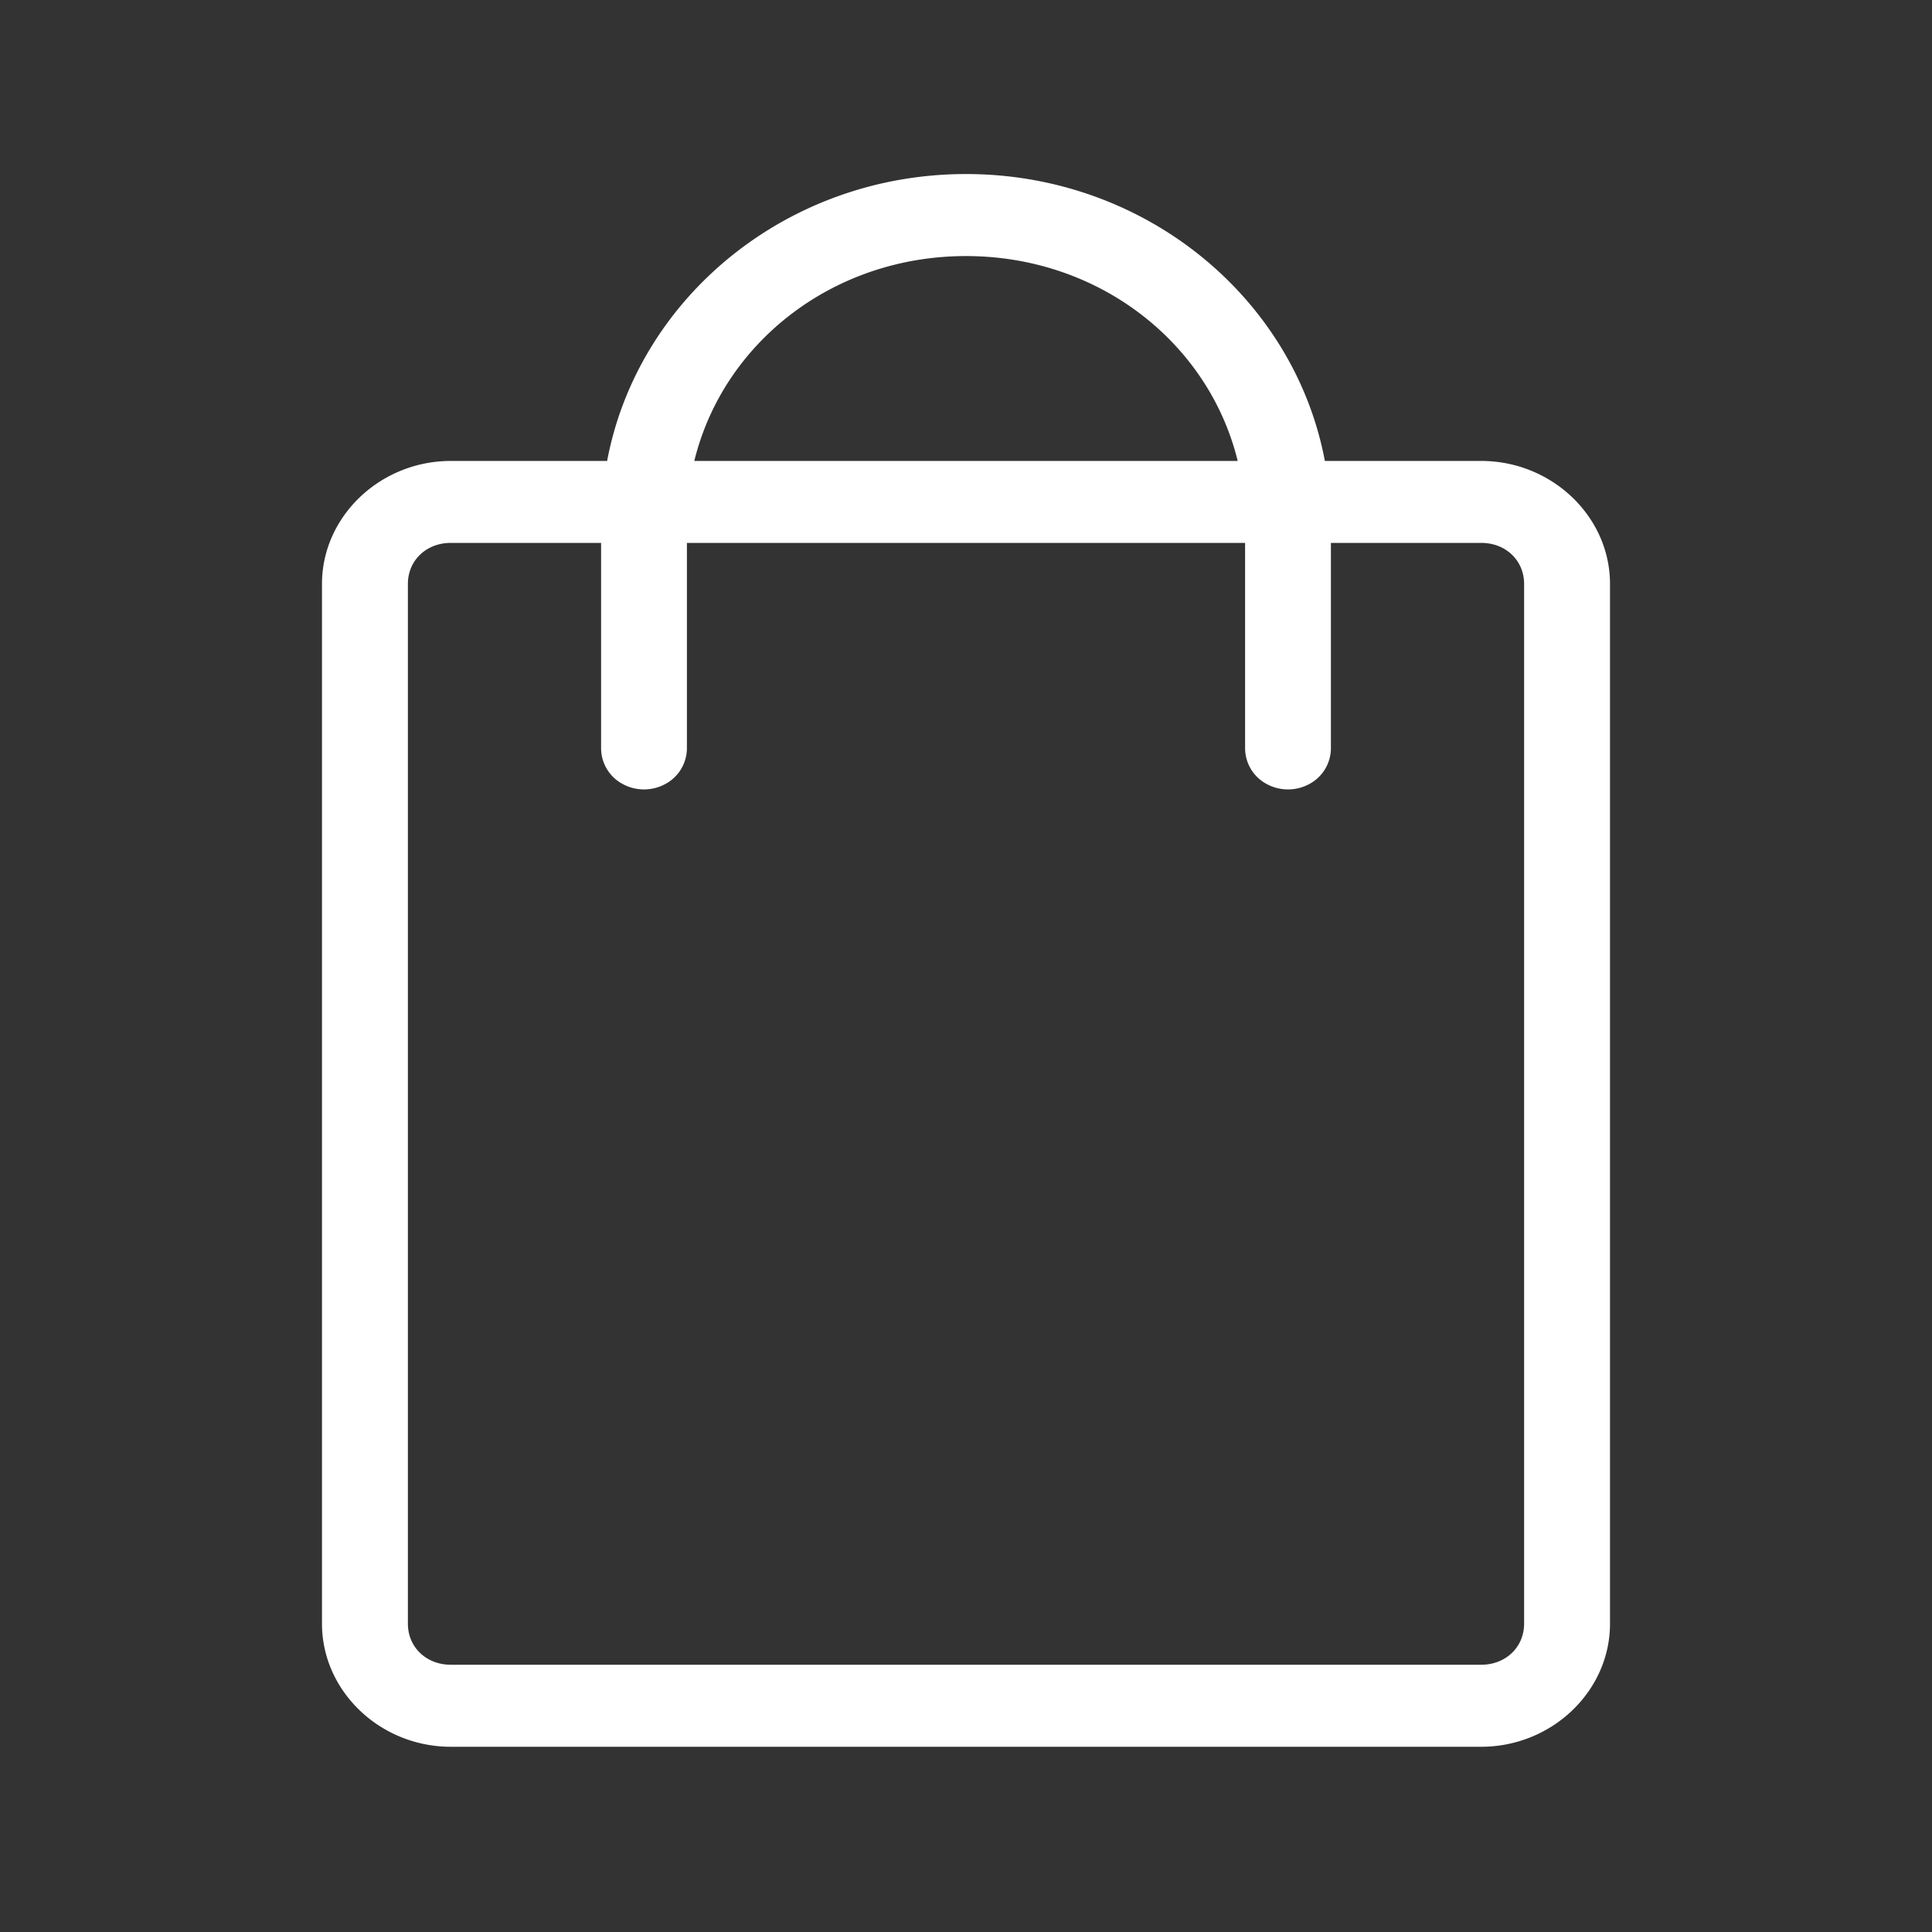 <svg xmlns="http://www.w3.org/2000/svg" width="24" height="24" viewBox="0 0 24 24">
    <rect x="0" y="0" width="24" height="24" fill="#333333" stroke="none"/>
    <path fill="#FFF" fill-rule="nonzero" d="M12 2.162c-2.227 0-4.078 1.542-4.458 3.564H5.6c-.877 0-1.6.69-1.6 1.527v12.918c0 .838.723 1.528 1.6 1.528h12.8c.877 0 1.6-.69 1.6-1.528V7.253c0-.837-.723-1.527-1.6-1.527h-1.942c-.38-2.022-2.23-3.564-4.458-3.564zm0 1.019c1.653 0 3.017 1.08 3.375 2.545h-6.75C8.983 4.26 10.347 3.181 12 3.181zM5.6 6.744h1.867V9.29a.505.505 0 0 0 .264.447.555.555 0 0 0 .538 0 .505.505 0 0 0 .264-.447V6.744h6.934V9.29a.505.505 0 0 0 .264.447.555.555 0 0 0 .538 0 .505.505 0 0 0 .264-.447V6.744H18.4c.305 0 .533.218.533.51V20.17c0 .291-.228.51-.533.51H5.6c-.305 0-.533-.219-.533-.51V7.253c0-.29.228-.509.533-.509z"/>
</svg>
